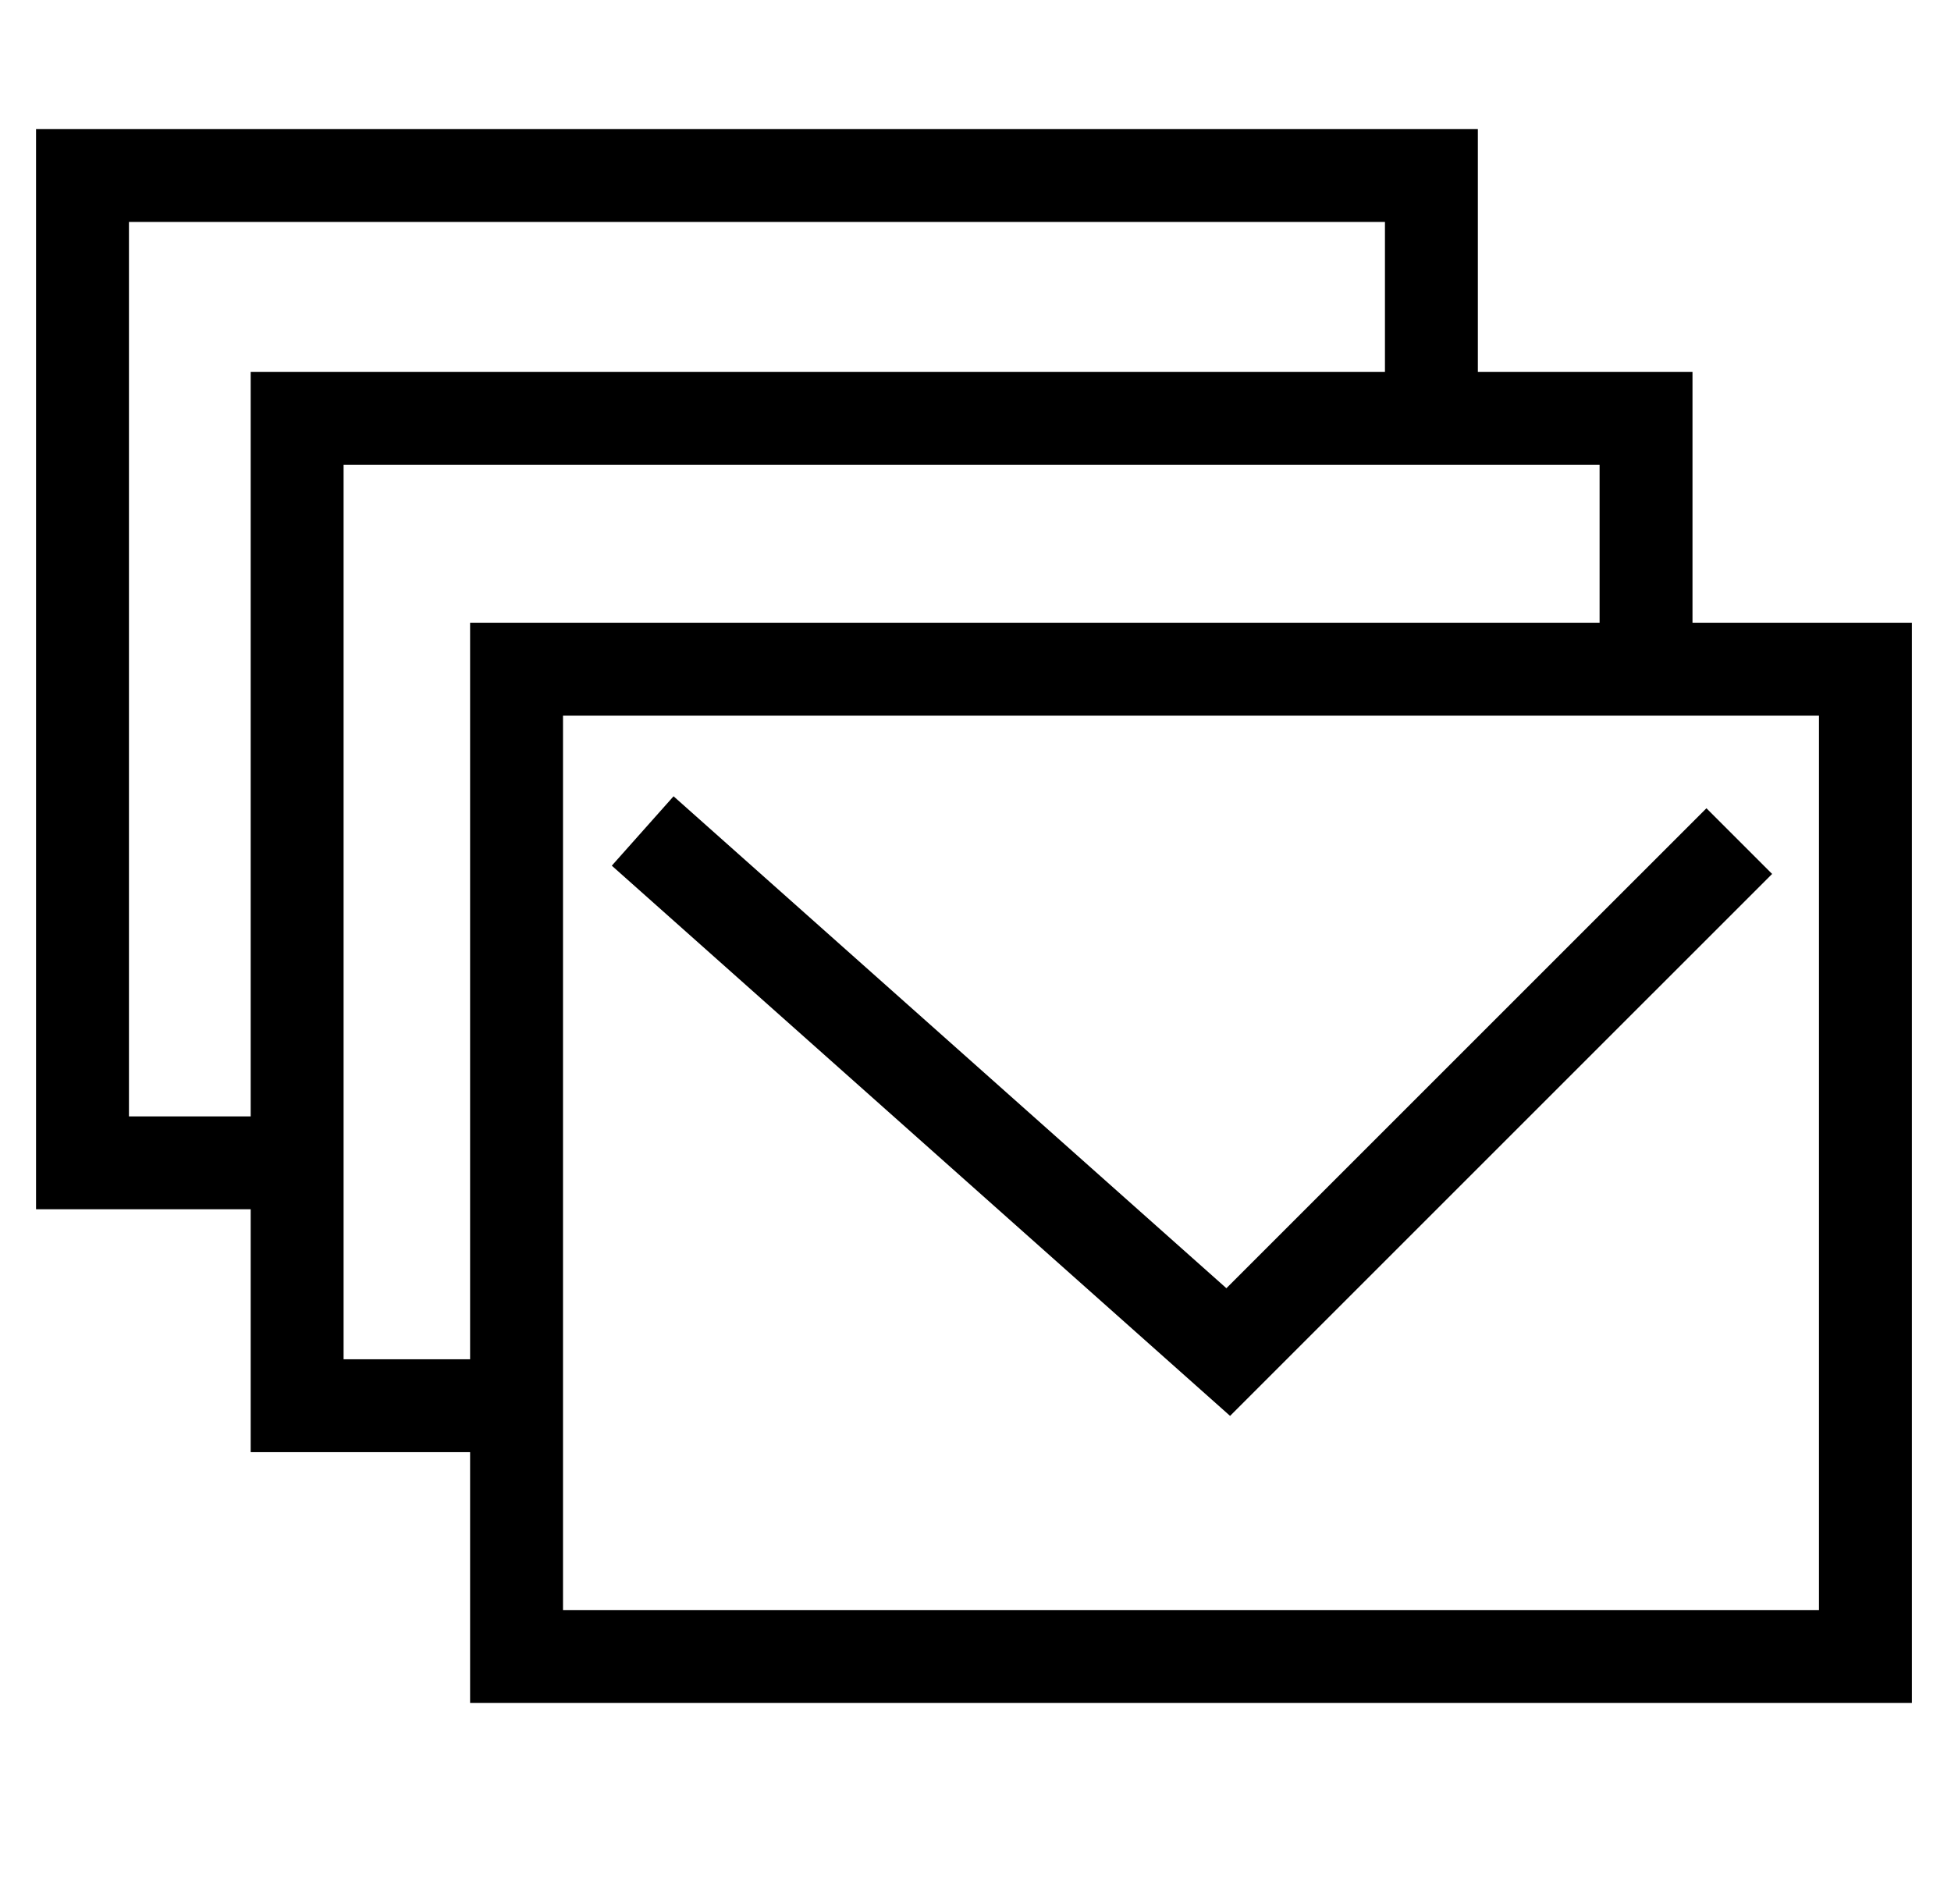 <svg width="84" height="82" viewBox="0 0 84 82" fill="none" xmlns="http://www.w3.org/2000/svg">
<path d="M72.87 26.814V16.016H63.629V5.556H1.552V52.069H10.793V62.528H20.24V73.325H82.316V26.814H72.87ZM78.316 69.327H24.24V30.813H78.316V69.327ZM14.793 20.016H68.87V26.814H20.24V58.529H14.793V20.016ZM5.552 9.556H59.629V16.016H10.793V48.071H5.552V9.558V9.556Z" fill="black"/>
<path d="M52.802 55.469L29 34.287L26.341 37.275L52.961 60.967L76.298 37.631L73.47 34.803L52.802 55.469Z" fill="black"/>
</svg>
